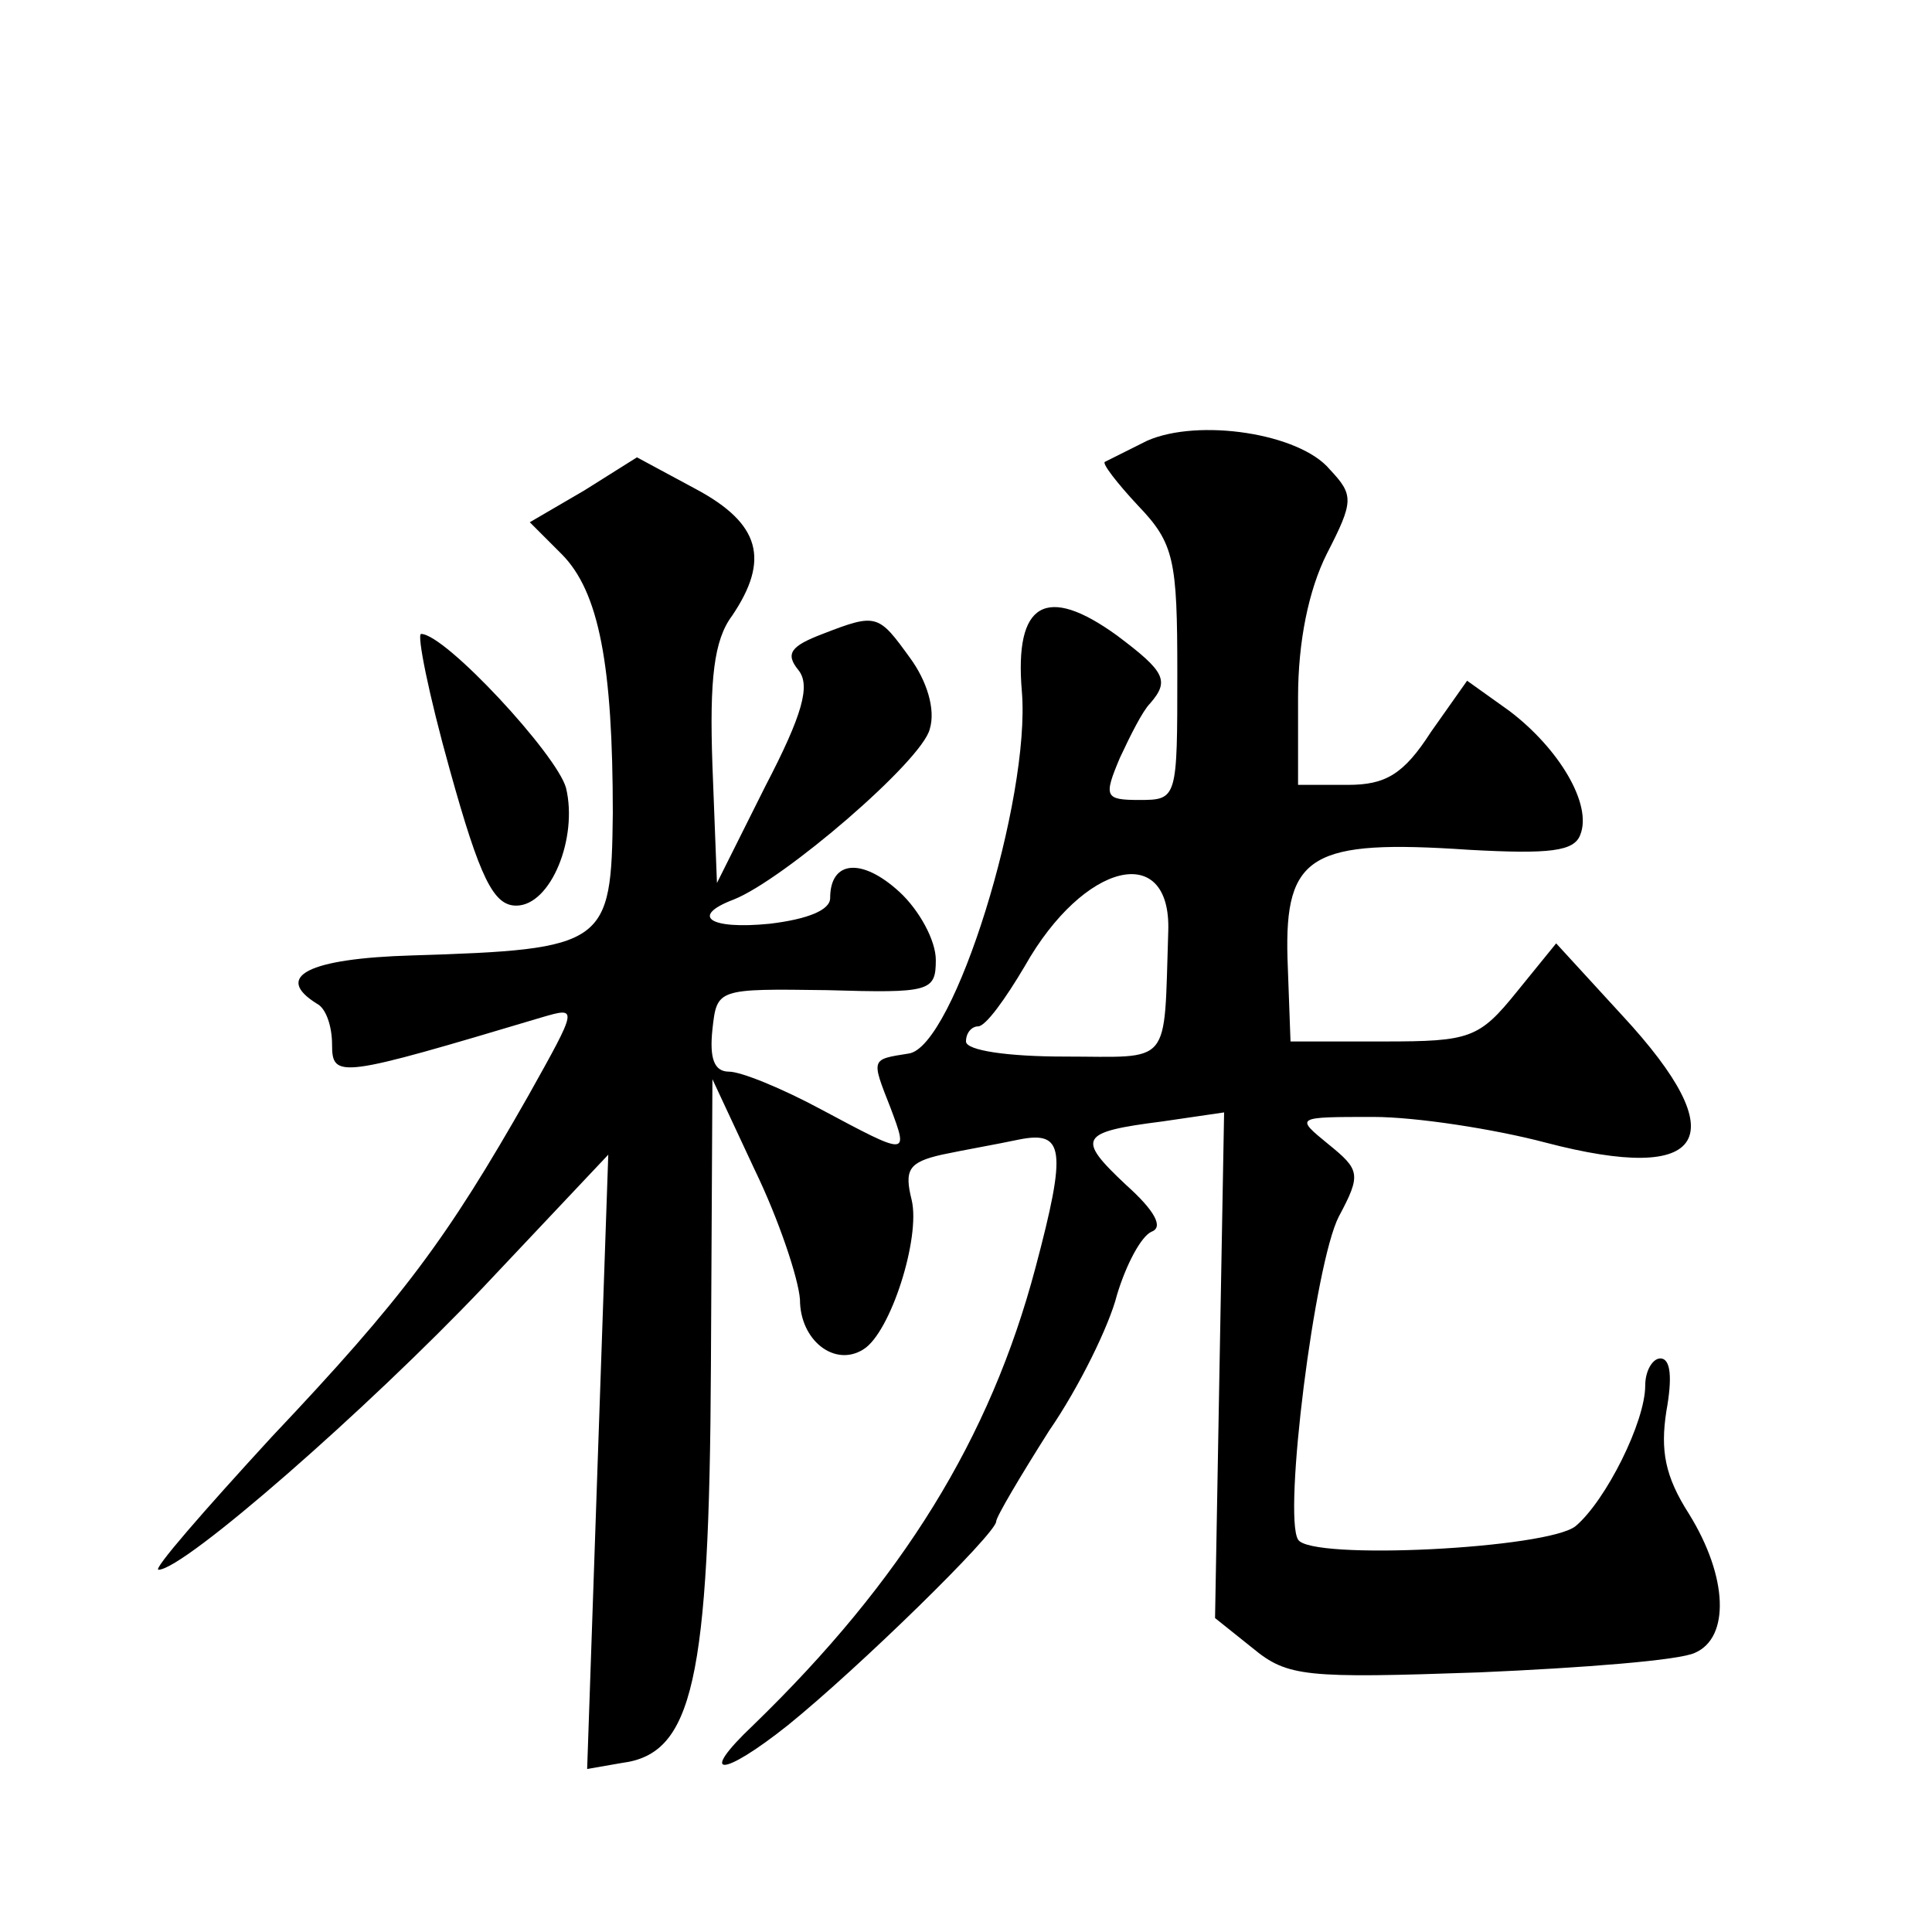 <?xml version="1.0" standalone="no"?>
<!DOCTYPE svg PUBLIC "-//W3C//DTD SVG 20010904//EN"
 "http://www.w3.org/TR/2001/REC-SVG-20010904/DTD/svg10.dtd">
<svg version="1.0" xmlns="http://www.w3.org/2000/svg"
 width="128pt" height="128pt" viewBox="0 0 128 128"
 preserveAspectRatio="xMidYMid meet">
<g transform="translate(0,128) scale(0.1,-0.1)"
fill="#0" stroke="none">
<path d="M760 988 c-14 -7 -26 -13 -28 -14 -2 -1 8 -14 22 -29 24 -25 26 -36 26
-111 0 -83 0 -84 -25 -84 -23 0 -24 2 -13 28 7 15 15 31 20 36 13 15 10 21 -22
45 -47 34 -68 22 -63 -37 6 -71 -45 -236 -75 -240 -25 -4 -25 -3 -12 -36 12 -32
12 -32 -46 -1 -26 14 -53 25 -61 25 -10 0 -13 9 -11 28 3 27 3 27 76 26 68 -2 72
-1 72 20 0 13 -11 33 -24 45 -25 23 -46 21 -46 -4 0 -8 -15 -14 -40 -17 -40 -4
-53 5 -24 16 33 13 125 92 130 113 4 13 -2 32 -13 47 -21 29 -22 30 -58 16 -21
-8 -25 -13 -16 -24 8 -10 3 -29 -22 -77 l-32 -64 -3 78 c-2 57 1 83 13 99 25 37
19 61 -24 84 l-39 21 -35 -22 -36 -21 21 -21 c25 -25 34 -74 34 -172 -1 -87 -4
-90 -133 -94 -69 -2 -92 -14 -63 -32 6 -3 10 -15 10 -27 0 -23 5 -22 139 18 24
7 24 7 -9 -52 -54 -95 -83 -134 -170 -226 -45 -49 -79 -88 -75 -88 17 0 139 107
215 187 l83 88 -7 -203 -7 -204 23 4 c47 6 58 54 59 263 l1 190 28 -60 c16 -33
29 -72 30 -86 0 -27 23 -45 42 -33 18 11 38 74 32 99 -5 20 -2 25 20 30 14 3 37
7 51 10 30 6 32 -6 11 -85 -30 -113 -88 -207 -187 -303 -37 -35 -21 -35 23 0 47
38 138 127 138 135 0 3 16 30 35 60 20 29 40 70 45 90 6 20 16 39 23 42 8 3 2 14
-17 31 -33 31 -31 35 24 42 l41 6 -3 -167 -3 -168 25 -20 c23 -19 35 -20 150 -16
69 3 133 8 143 13 23 10 22 50 -4 92 -16 25 -19 42 -15 68 4 22 3 35 -4 35 -5 0
-10 -8 -10 -18 0 -24 -26 -76 -46 -93 -18 -15 -176 -23 -184 -9 -10 16 11 183 27
214 15 28 14 31 -7 48 -22 18 -22 18 30 18 28 0 80 -8 114 -17 107 -28 126 3 51
84 l-44 48 -26 -32 c-25 -31 -31 -33 -88 -33 l-62 0 -2 55 c-2 69 16 79 120 72
54 -3 70 -1 74 10 8 20 -14 57 -47 82 l-28 20 -24 -34 c-18 -28 -30 -35 -55 -35
l-33 0 0 58 c0 37 7 71 19 95 18 35 18 39 2 56 -20 24 -87 34 -121 19z m14 -325
c-3 -91 3 -83 -69 -83 -37 0 -65 4 -65 10 0 6 4 10 8 10 5 0 18 18 31 40 39 69
97 83 95 23z M298 770 c20 -72 29 -90 44 -90 23 0 41 45 33 78 -6 22 -80 102 -96
102 -3 0 5 -40 19 -90z"/>
</g>
</svg>
